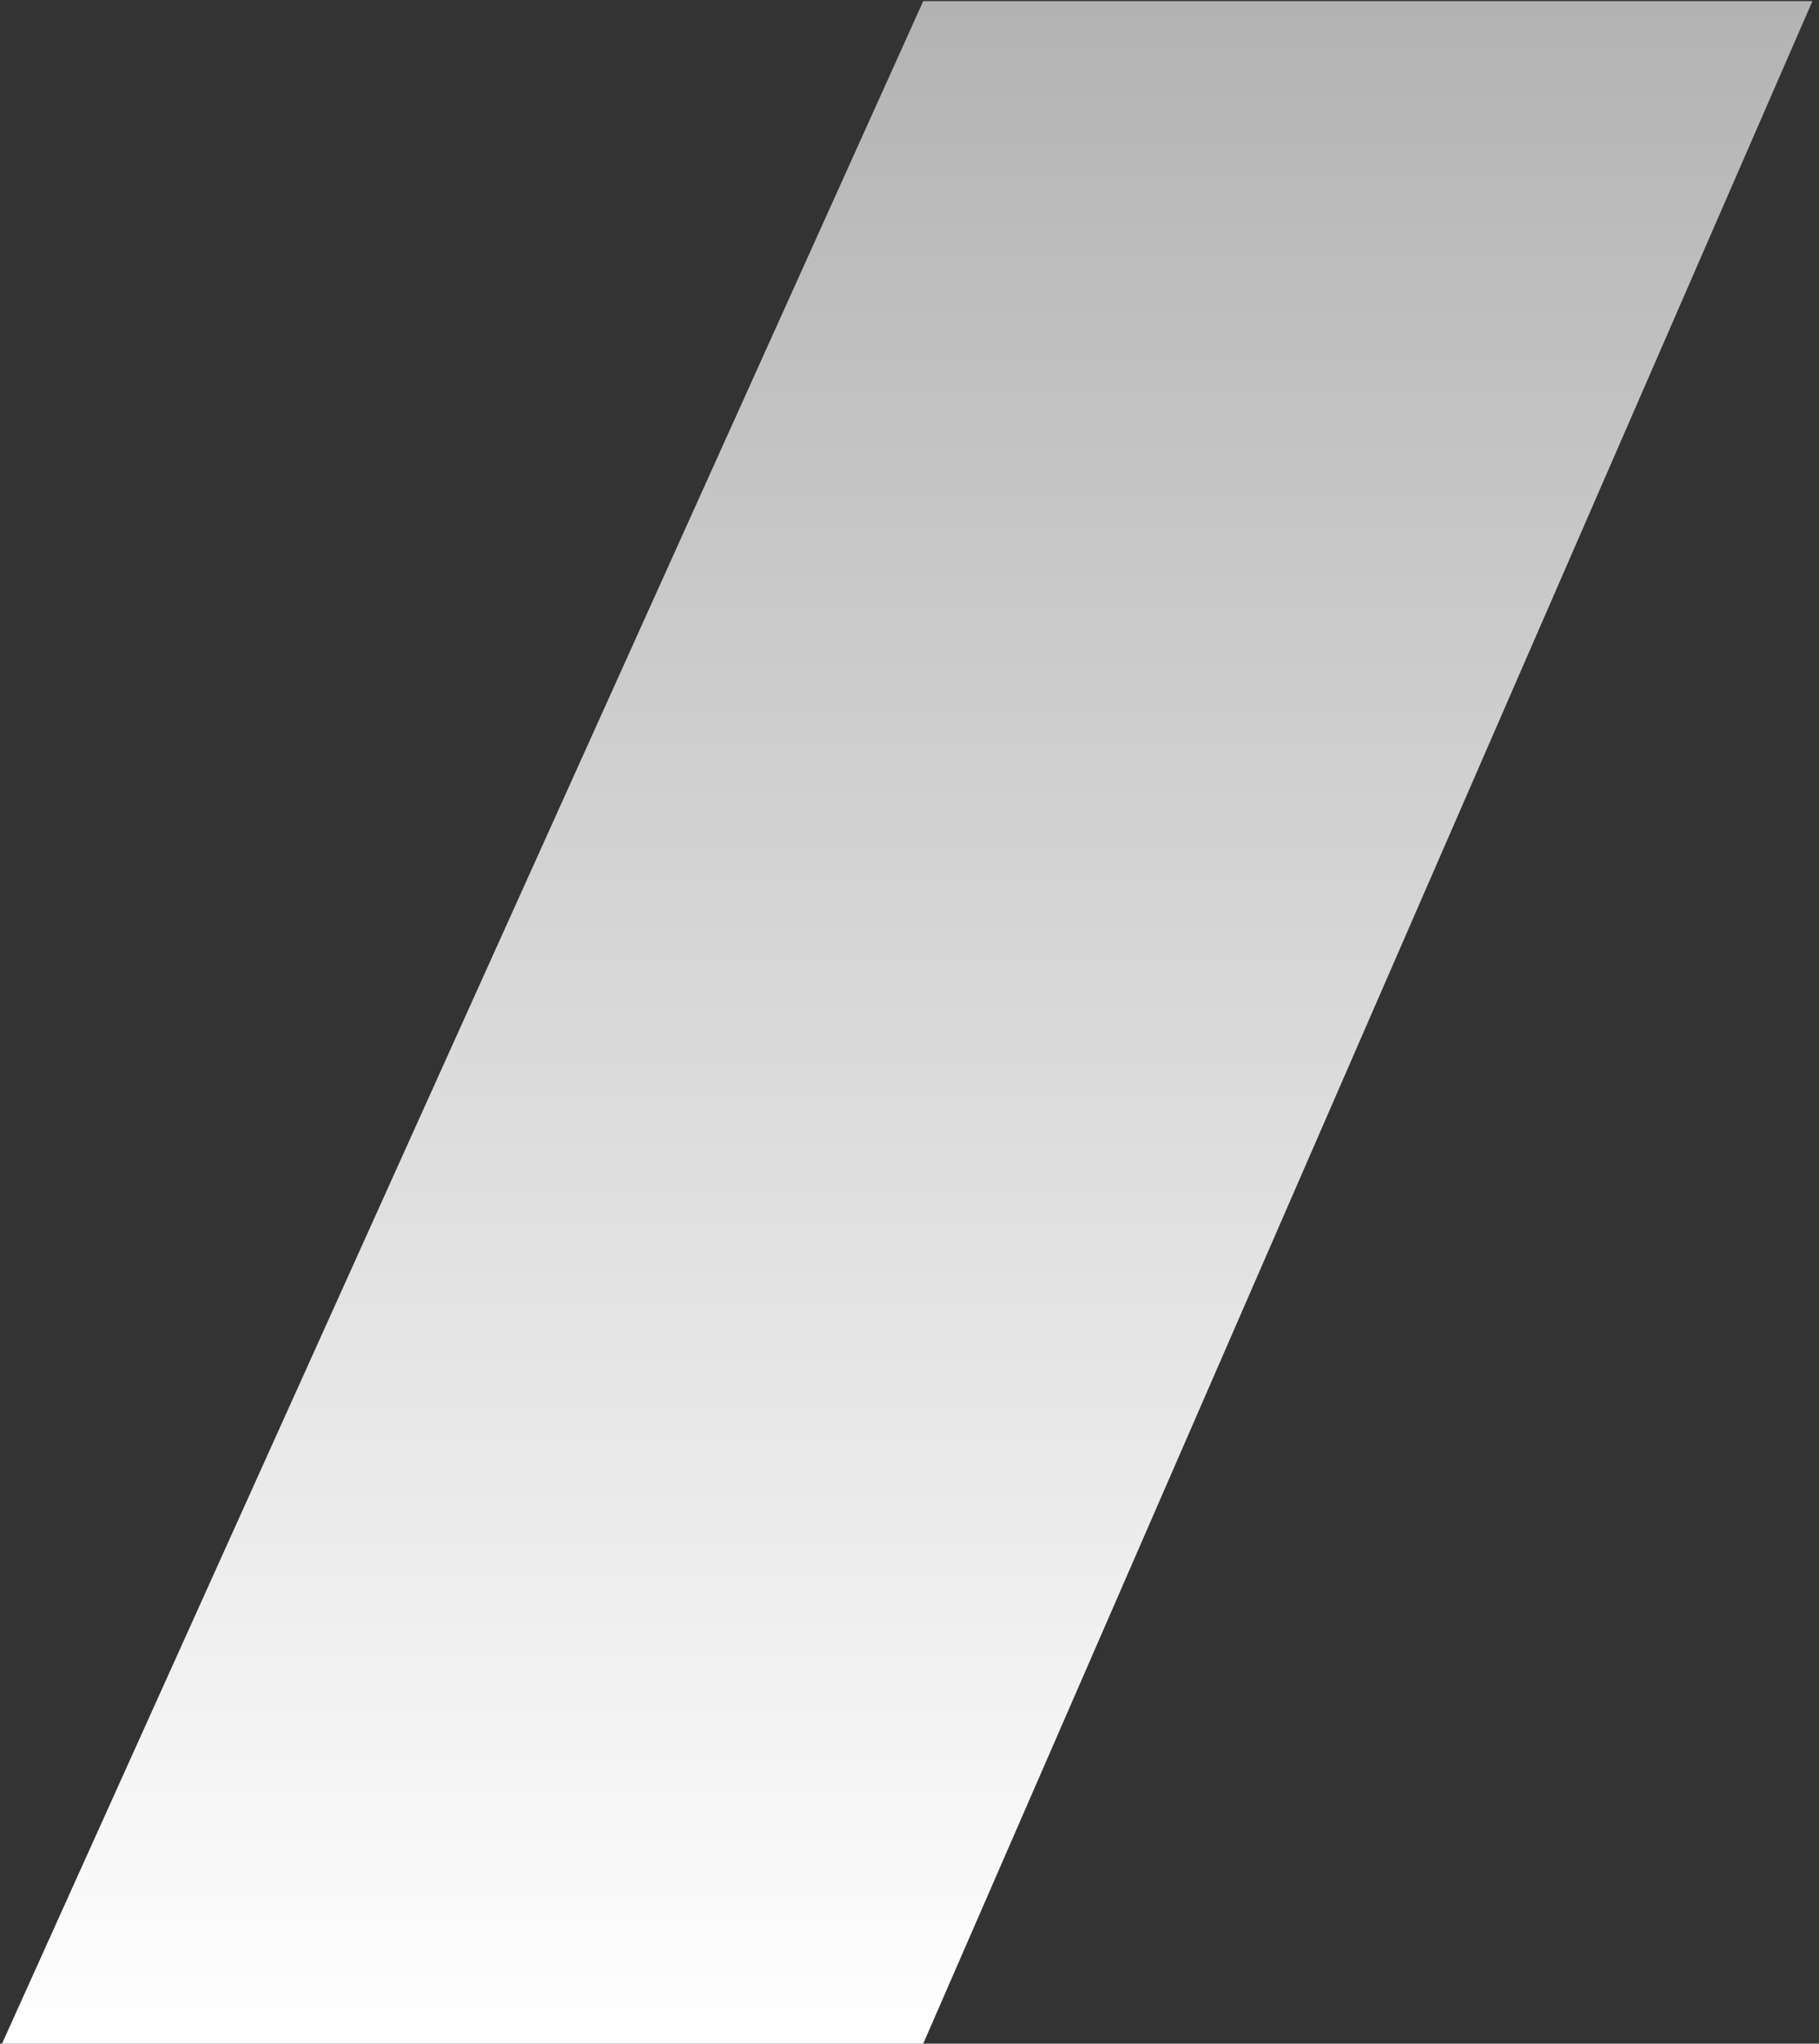 <svg width="252" height="283" viewBox="0 0 252 283" fill="none" xmlns="http://www.w3.org/2000/svg">
<rect x="0" y="0" width="252" height="283" fill="#333333" stroke="none"/>
<path d="M251.089 0.155L127.903 283H0.278L127.903 0.155H251.089Z" fill="url(#paint0_linear_74_766)"/>
<defs>
<linearGradient id="paint0_linear_74_766" x1="125.684" y1="0.155" x2="125.684" y2="283" gradientUnits="userSpaceOnUse">
<stop stop-color="#B3B3B3"/>
<stop offset="1" stop-color="white"/>
</linearGradient>
</defs>
</svg>
